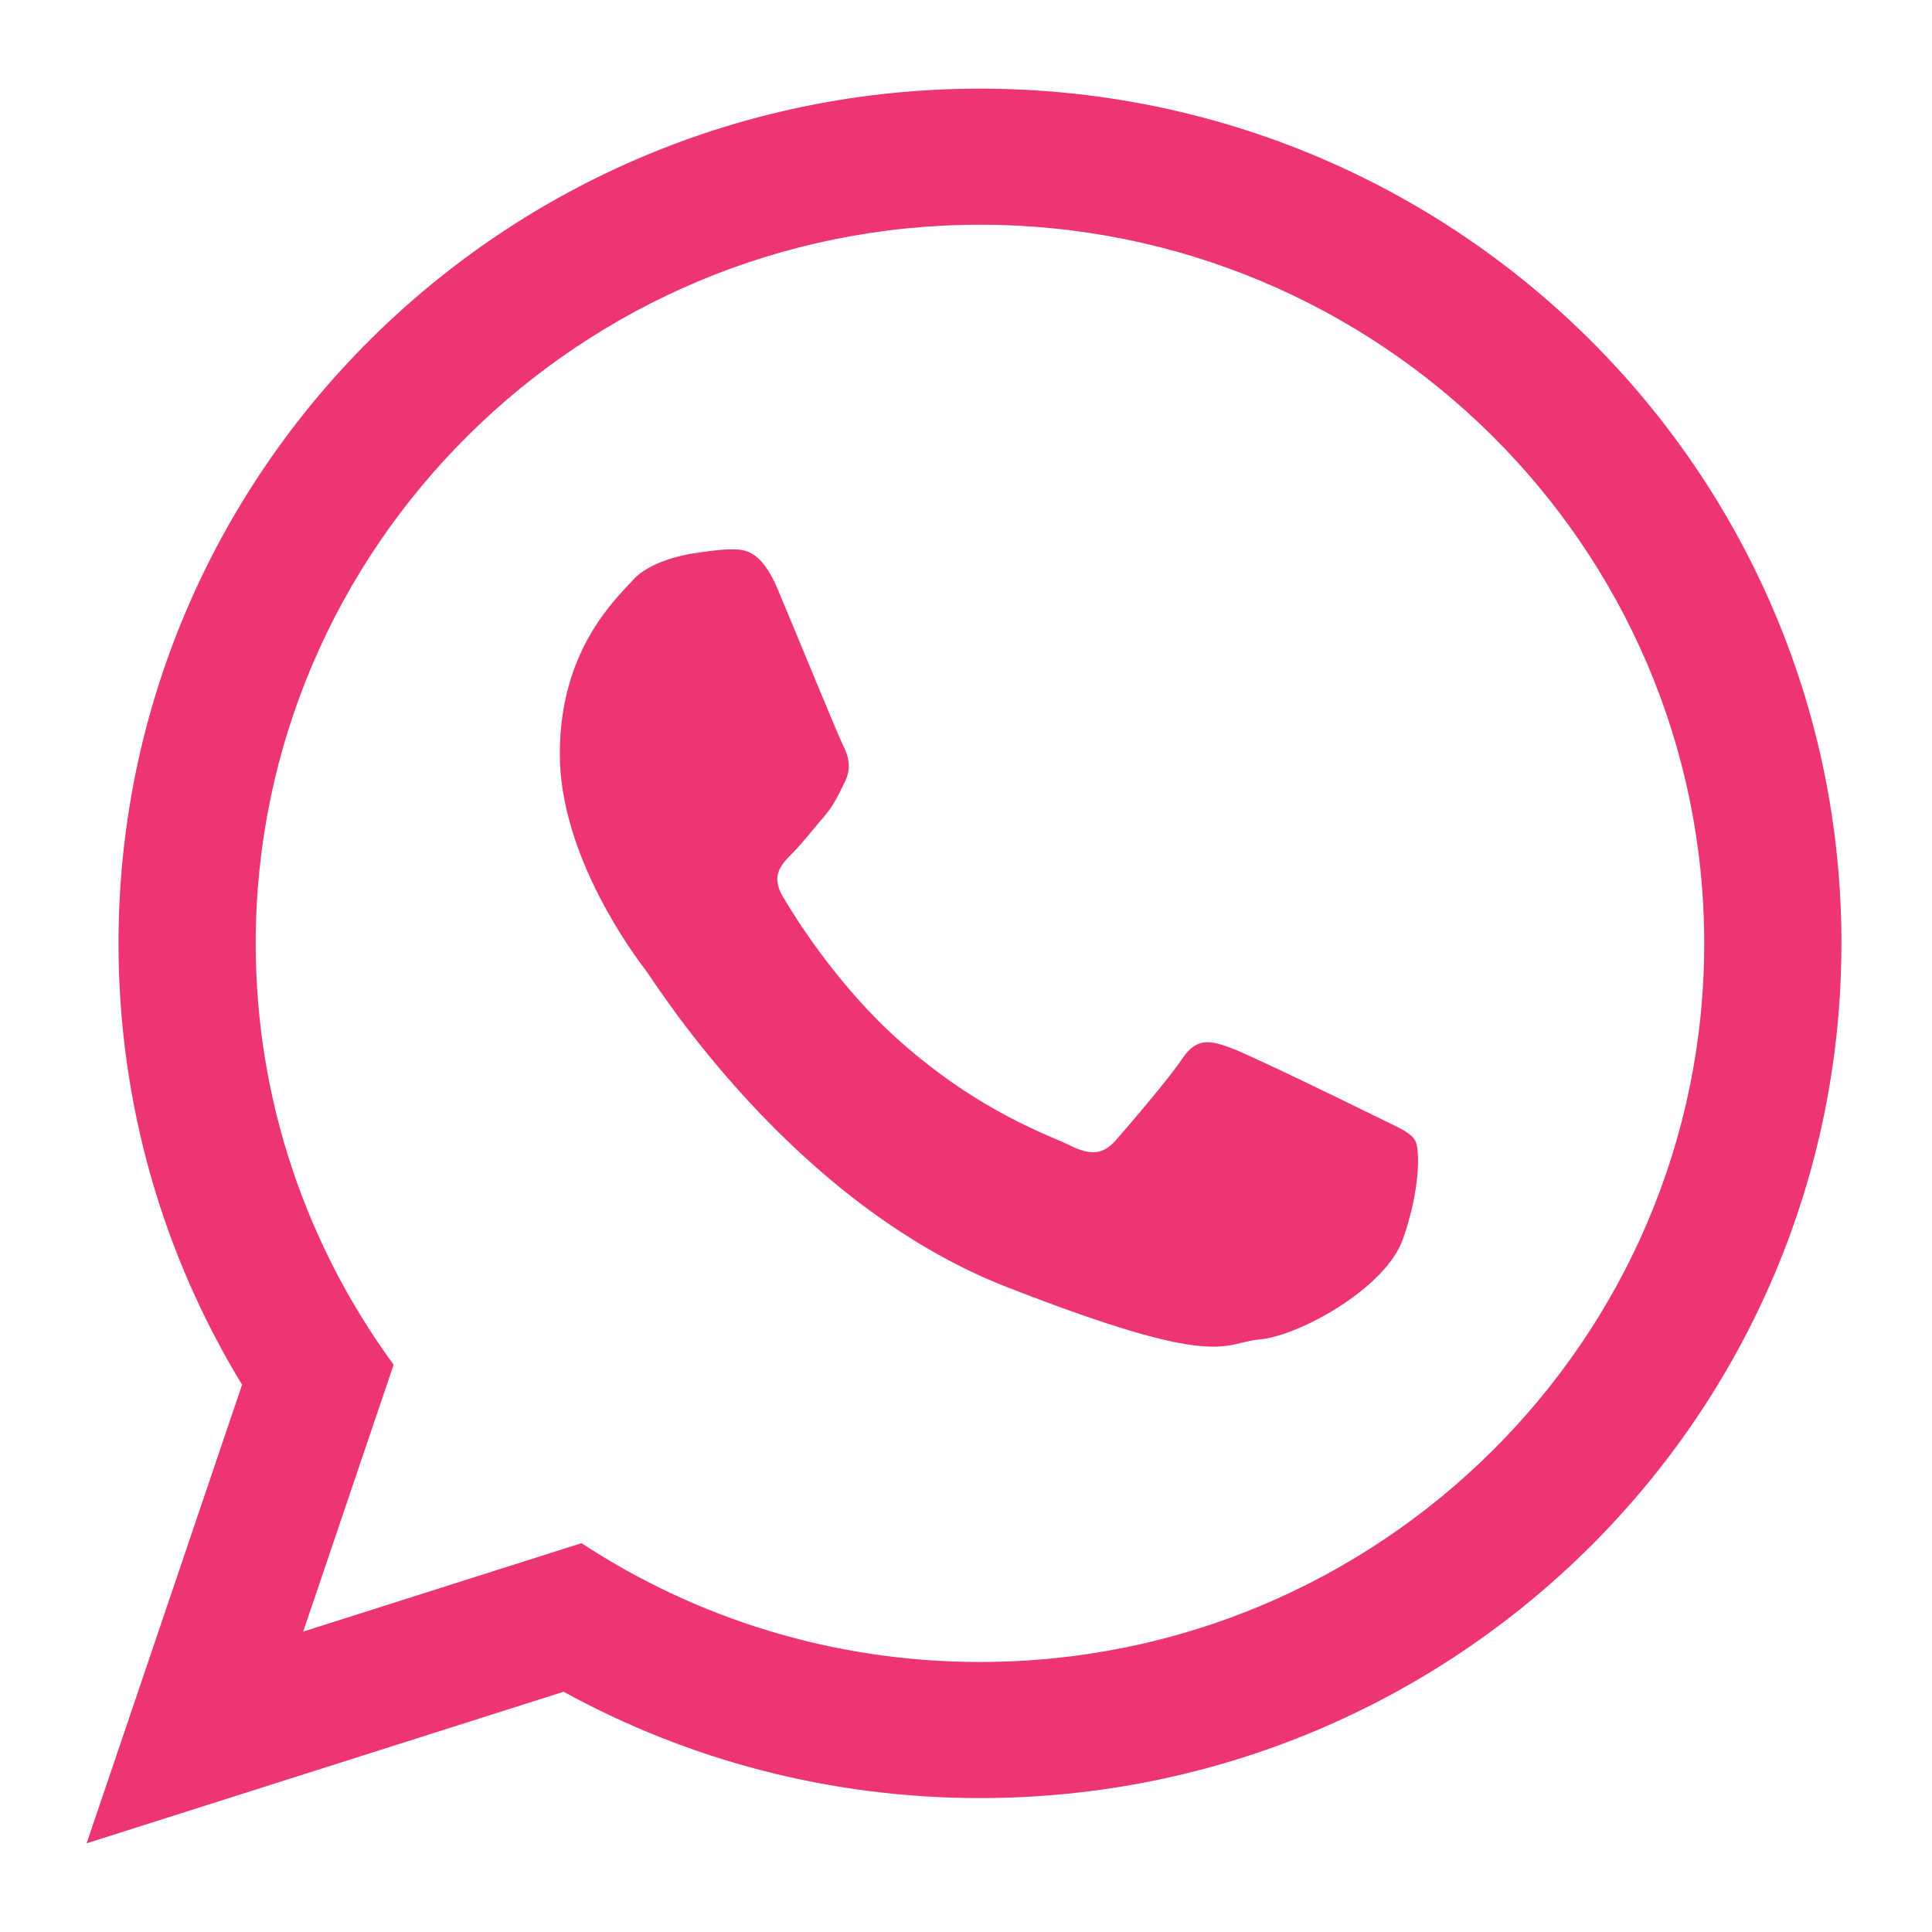 <?xml version="1.0" encoding="UTF-8"?><svg id="a" xmlns="http://www.w3.org/2000/svg" viewBox="0 0 50 50"><path d="M36.62,29.51c-.138-.227-.503-.362-1.047-.633-.547-.271-3.235-1.583-3.736-1.764-.499-.181-.868-.271-1.229.271-.365.542-1.412,1.764-1.732,2.126-.317.363-.636.406-1.182.135-.547-.272-2.31-.846-4.396-2.691-1.623-1.439-2.721-3.212-3.041-3.755-.317-.543-.032-.834.24-1.106.246-.244.547-.633.82-.949.274-.317.365-.546.547-.907.183-.362.092-.677-.046-.949-.135-.271-1.229-2.94-1.685-4.026-.452-1.084-.909-1.044-1.23-1.044s-.907.096-.907.096c0,0-1.096.135-1.596.677-.5.543-1.912,1.855-1.912,4.521s1.956,5.248,2.23,5.608c.274.363,3.779,6.017,9.336,8.188,5.556,2.17,5.556,1.447,6.558,1.354,1.001-.089,3.233-1.31,3.689-2.578.455-1.266.455-2.353.32-2.578l-.002.003ZM25.363,5.816C15.025,5.816,6.618,14.158,6.618,24.414c0,4.068,1.324,7.837,3.569,10.905l-2.34,6.906,7.202-2.288c2.959,1.942,6.504,3.075,10.313,3.075,10.334,0,18.743-8.343,18.743-18.597S35.697,5.816,25.363,5.816ZM47.656,24.414c0,12.215-9.982,22.12-22.294,22.12-3.91,0-7.583-.998-10.776-2.752l-12.344,3.923,4.023-11.868c-2.031-3.334-3.198-7.243-3.198-11.422C3.068,12.198,13.05,2.294,25.363,2.294s22.294,9.903,22.294,22.122v-.002Z" fill="#ee3573" fill-rule="evenodd" stroke-width="0"/></svg>